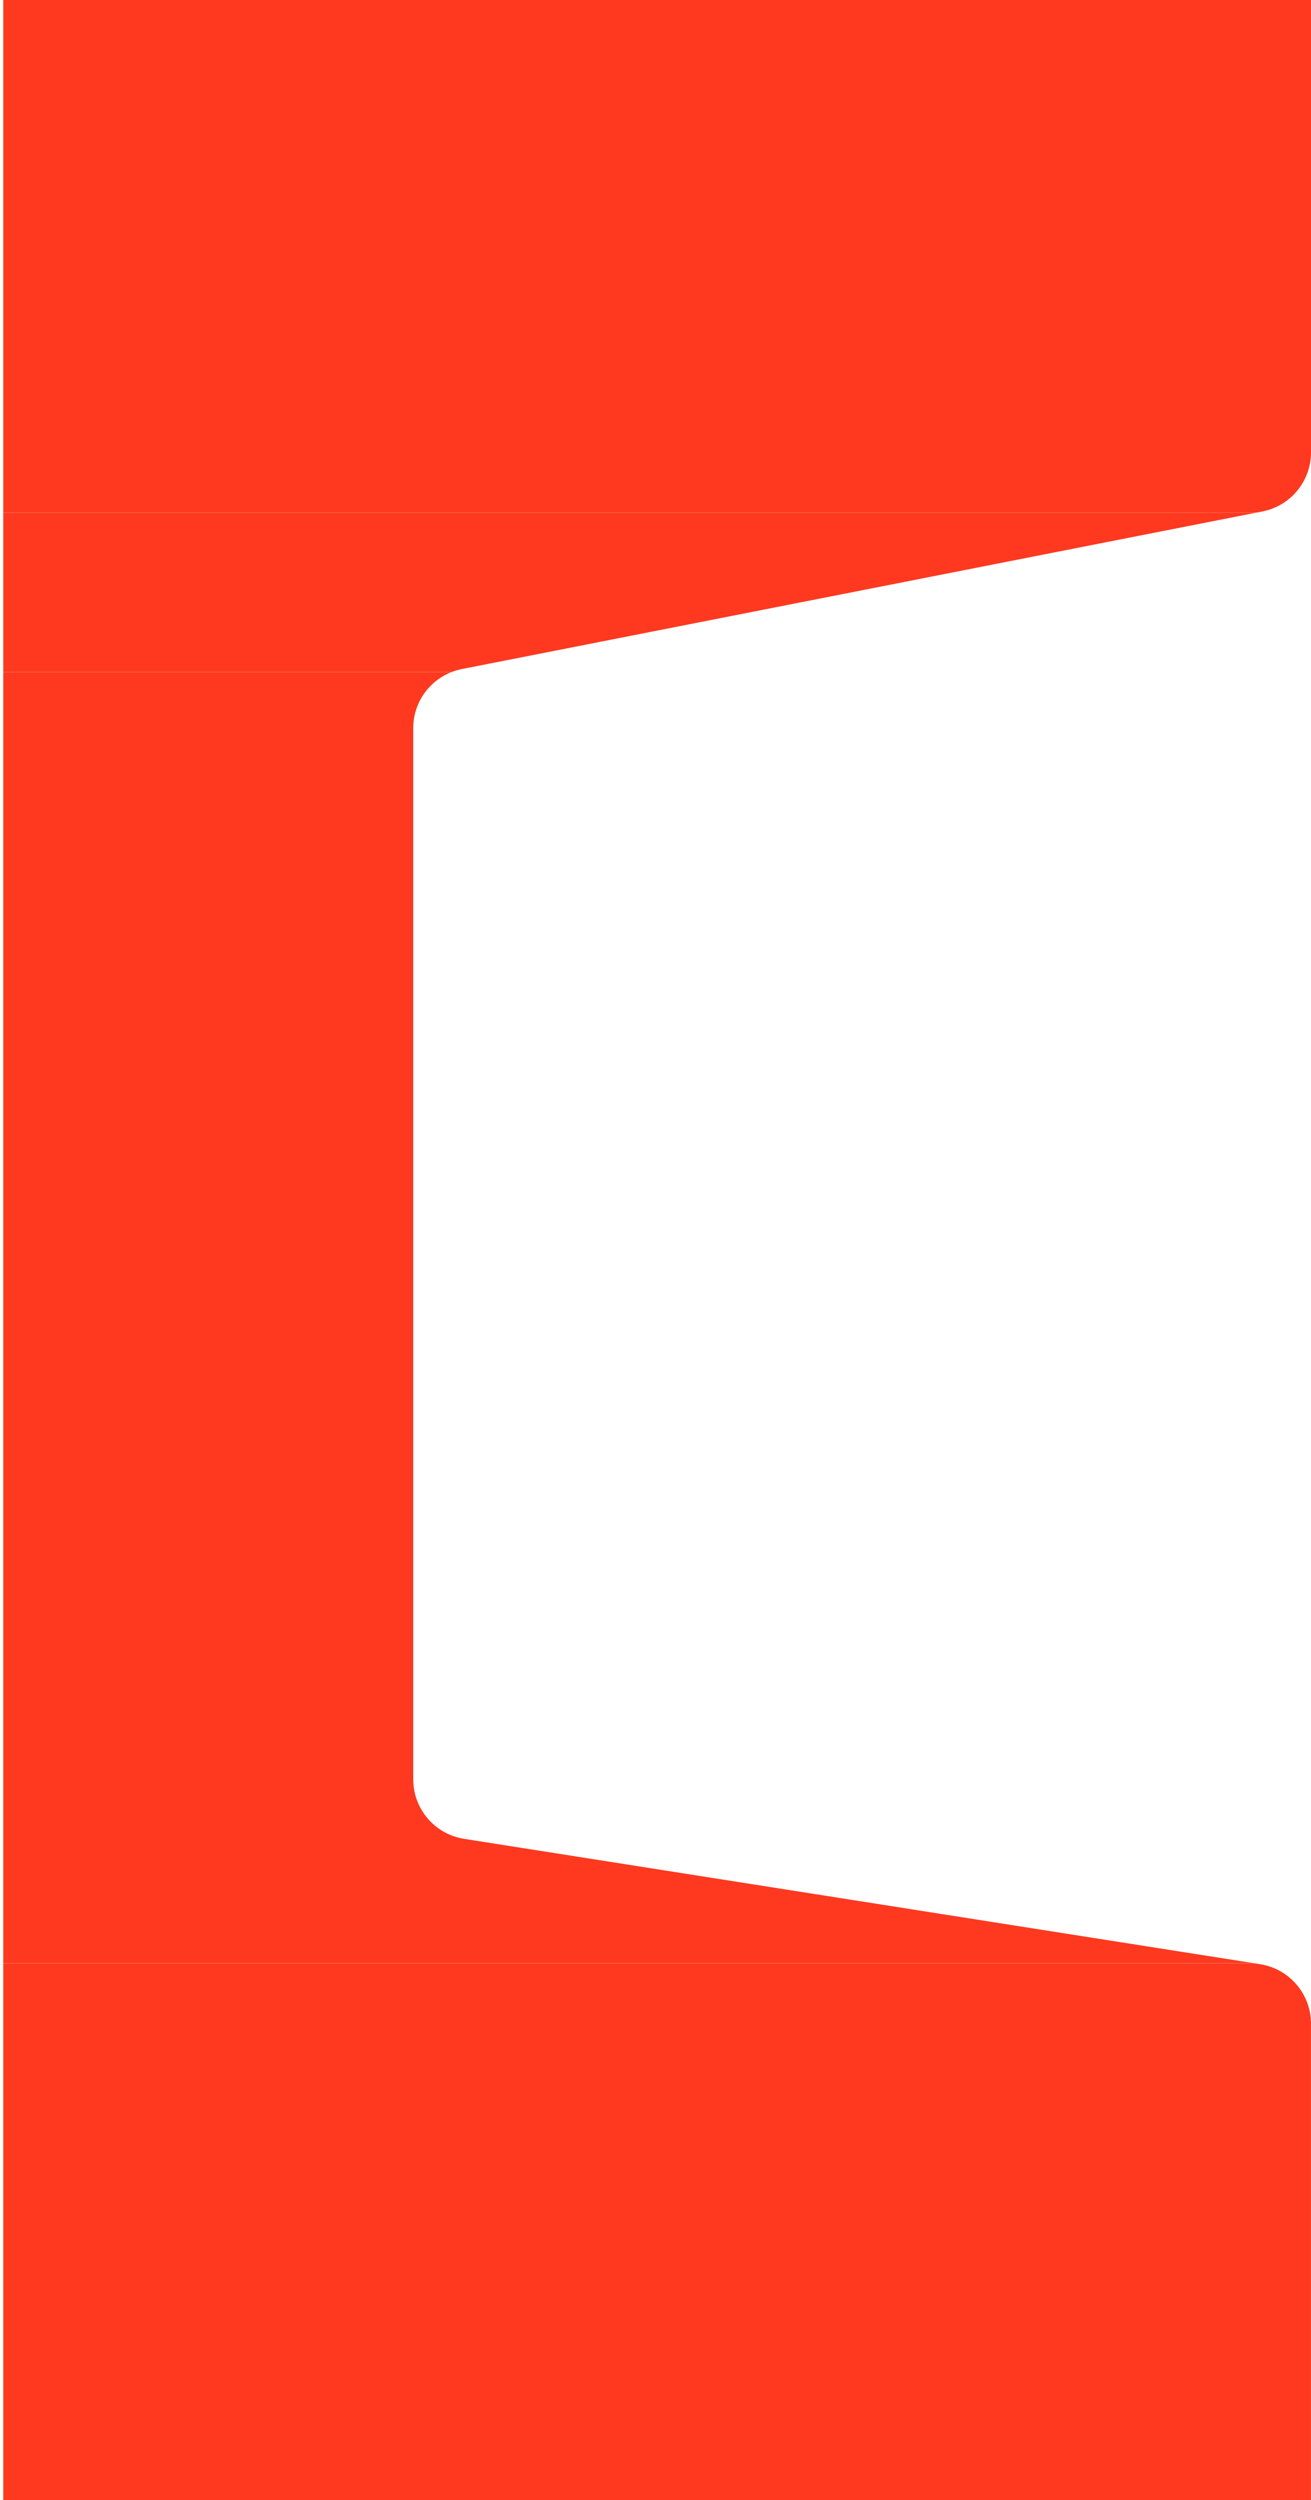 <svg width="43" height="82" viewBox="0 0 43 82" fill="none" xmlns="http://www.w3.org/2000/svg">
<g clip-path="url(#clip0_219_4205)">
<path d="M43 0V14.836C43 15.78 42.333 16.592 41.406 16.774L41.219 16.811H0.107V0H43Z" fill="#FE391F"/>
<path d="M41.219 16.811L15.148 21.943C15.032 21.967 14.918 21.999 14.811 22.041H0.107V16.811H41.219Z" fill="#FE391F"/>
<path d="M14.372 59.959H0.107V22.042H14.811C14.063 22.333 13.554 23.056 13.554 23.881V58.358C13.554 59.01 13.873 59.597 14.372 59.959Z" fill="#FE391F"/>
<path d="M43 66.371V82.001H0.107V64.388H41.127L41.332 64.42C41.858 64.502 42.308 64.789 42.608 65.191C42.856 65.522 43 65.933 43 66.371Z" fill="#FE391F"/>
<path d="M41.127 64.387H0.107V59.958H14.372C14.617 60.136 14.905 60.258 15.221 60.308L41.127 64.387Z" fill="#FE391F"/>
</g>
<defs>
<clipPath id="clip0_219_4205">
<rect width="42.892" height="82" fill="white" transform="translate(0.107)"/>
</clipPath>
</defs>
</svg>
